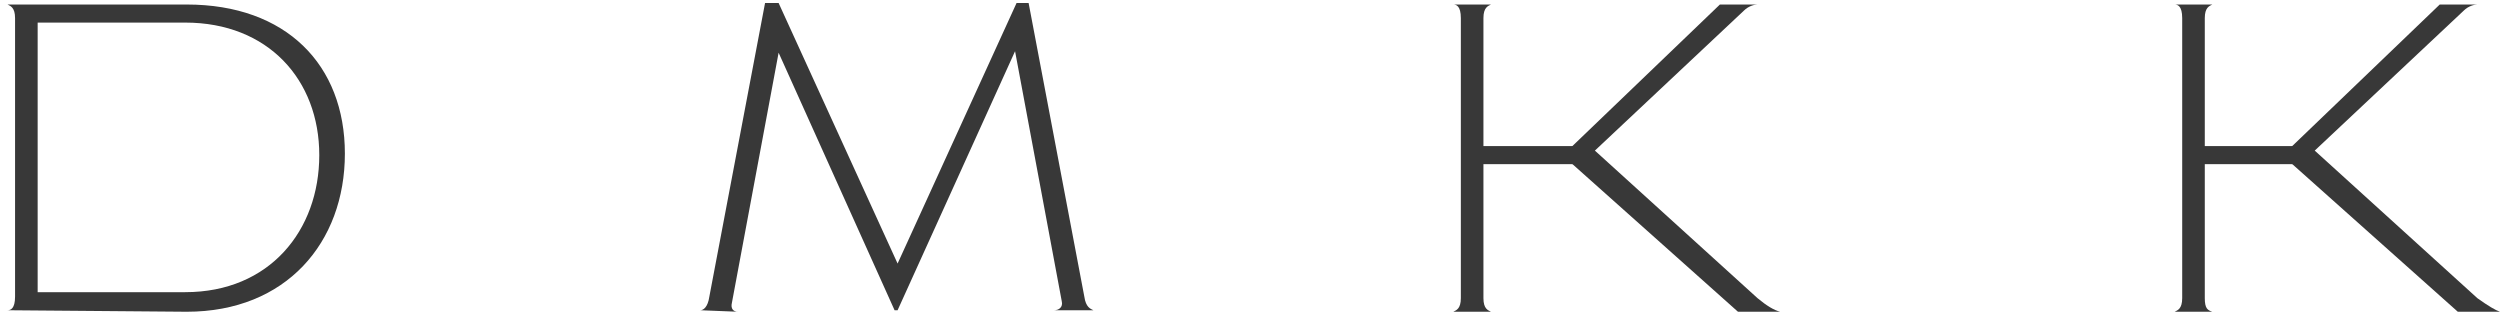 <svg width="166" height="21" viewBox="0 0 166 21" fill="none" xmlns="http://www.w3.org/2000/svg">
<path d="M0.5 20.6C0.7 20.6 1 20.5 1 19.7V1.2C1 0.5 0.7 0.4 0.5 0.3H12.4C19 0.3 22.9 4.3 22.9 10.2C22.9 16.1 19 20.7 12.4 20.7L0.5 20.6ZM12.3 19.4C17.9 19.4 21.2 15.3 21.2 10.3C21.2 5.3 17.8 1.5 12.3 1.5H2.5V19.4H12.3Z" fill="#383838"/>
<path d="M46.5 20.6C46.7 20.6 47 20.4 47.1 19.7L50.8 0.2H51.7L59.6 17.5L67.5 0.2H68.3L72 19.7C72.1 20.4 72.4 20.5 72.6 20.6H70C70.3 20.6 70.6 20.4 70.5 20L67.4 3.4L59.6 20.6H59.4L51.7 3.5L48.6 20.1C48.5 20.5 48.7 20.7 49 20.7L46.5 20.6Z" fill="#383838"/>
<path d="M98.5 19.8V1.2C98.5 0.5 98.8 0.4 99 0.3H96.5C96.7 0.3 97 0.4 97 1.2V19.8C97 20.5 96.7 20.6 96.5 20.7H99C98.8 20.6 98.5 20.5 98.5 19.8Z" fill="#383838"/>
<path d="M116.701 19.8L105.901 10L115.801 0.7C116.101 0.4 116.501 0.3 116.701 0.3H114.201L104.301 9.8V10.8L115.401 20.7H118.201C117.801 20.6 117.301 20.3 116.701 19.8Z" fill="#383838"/>
<path d="M105.599 9.7H97.699V10.9H105.599V9.7Z" fill="#383838"/>
<path d="M146.398 19.8V1.2C146.398 0.5 146.698 0.4 146.898 0.3H144.398C144.598 0.3 144.898 0.4 144.898 1.2V19.8C144.898 20.5 144.598 20.6 144.398 20.7H146.898C146.598 20.6 146.398 20.5 146.398 19.8Z" fill="#383838"/>
<path d="M164.498 19.8L153.698 10L163.598 0.7C163.898 0.4 164.298 0.3 164.498 0.3H161.998L152.098 9.8V10.8L163.198 20.7H165.998C165.698 20.6 165.198 20.3 164.498 19.8Z" fill="#383838"/>
<path d="M153.498 9.7H145.598V10.9H153.498V9.7Z" fill="#383838"/>
</svg>
